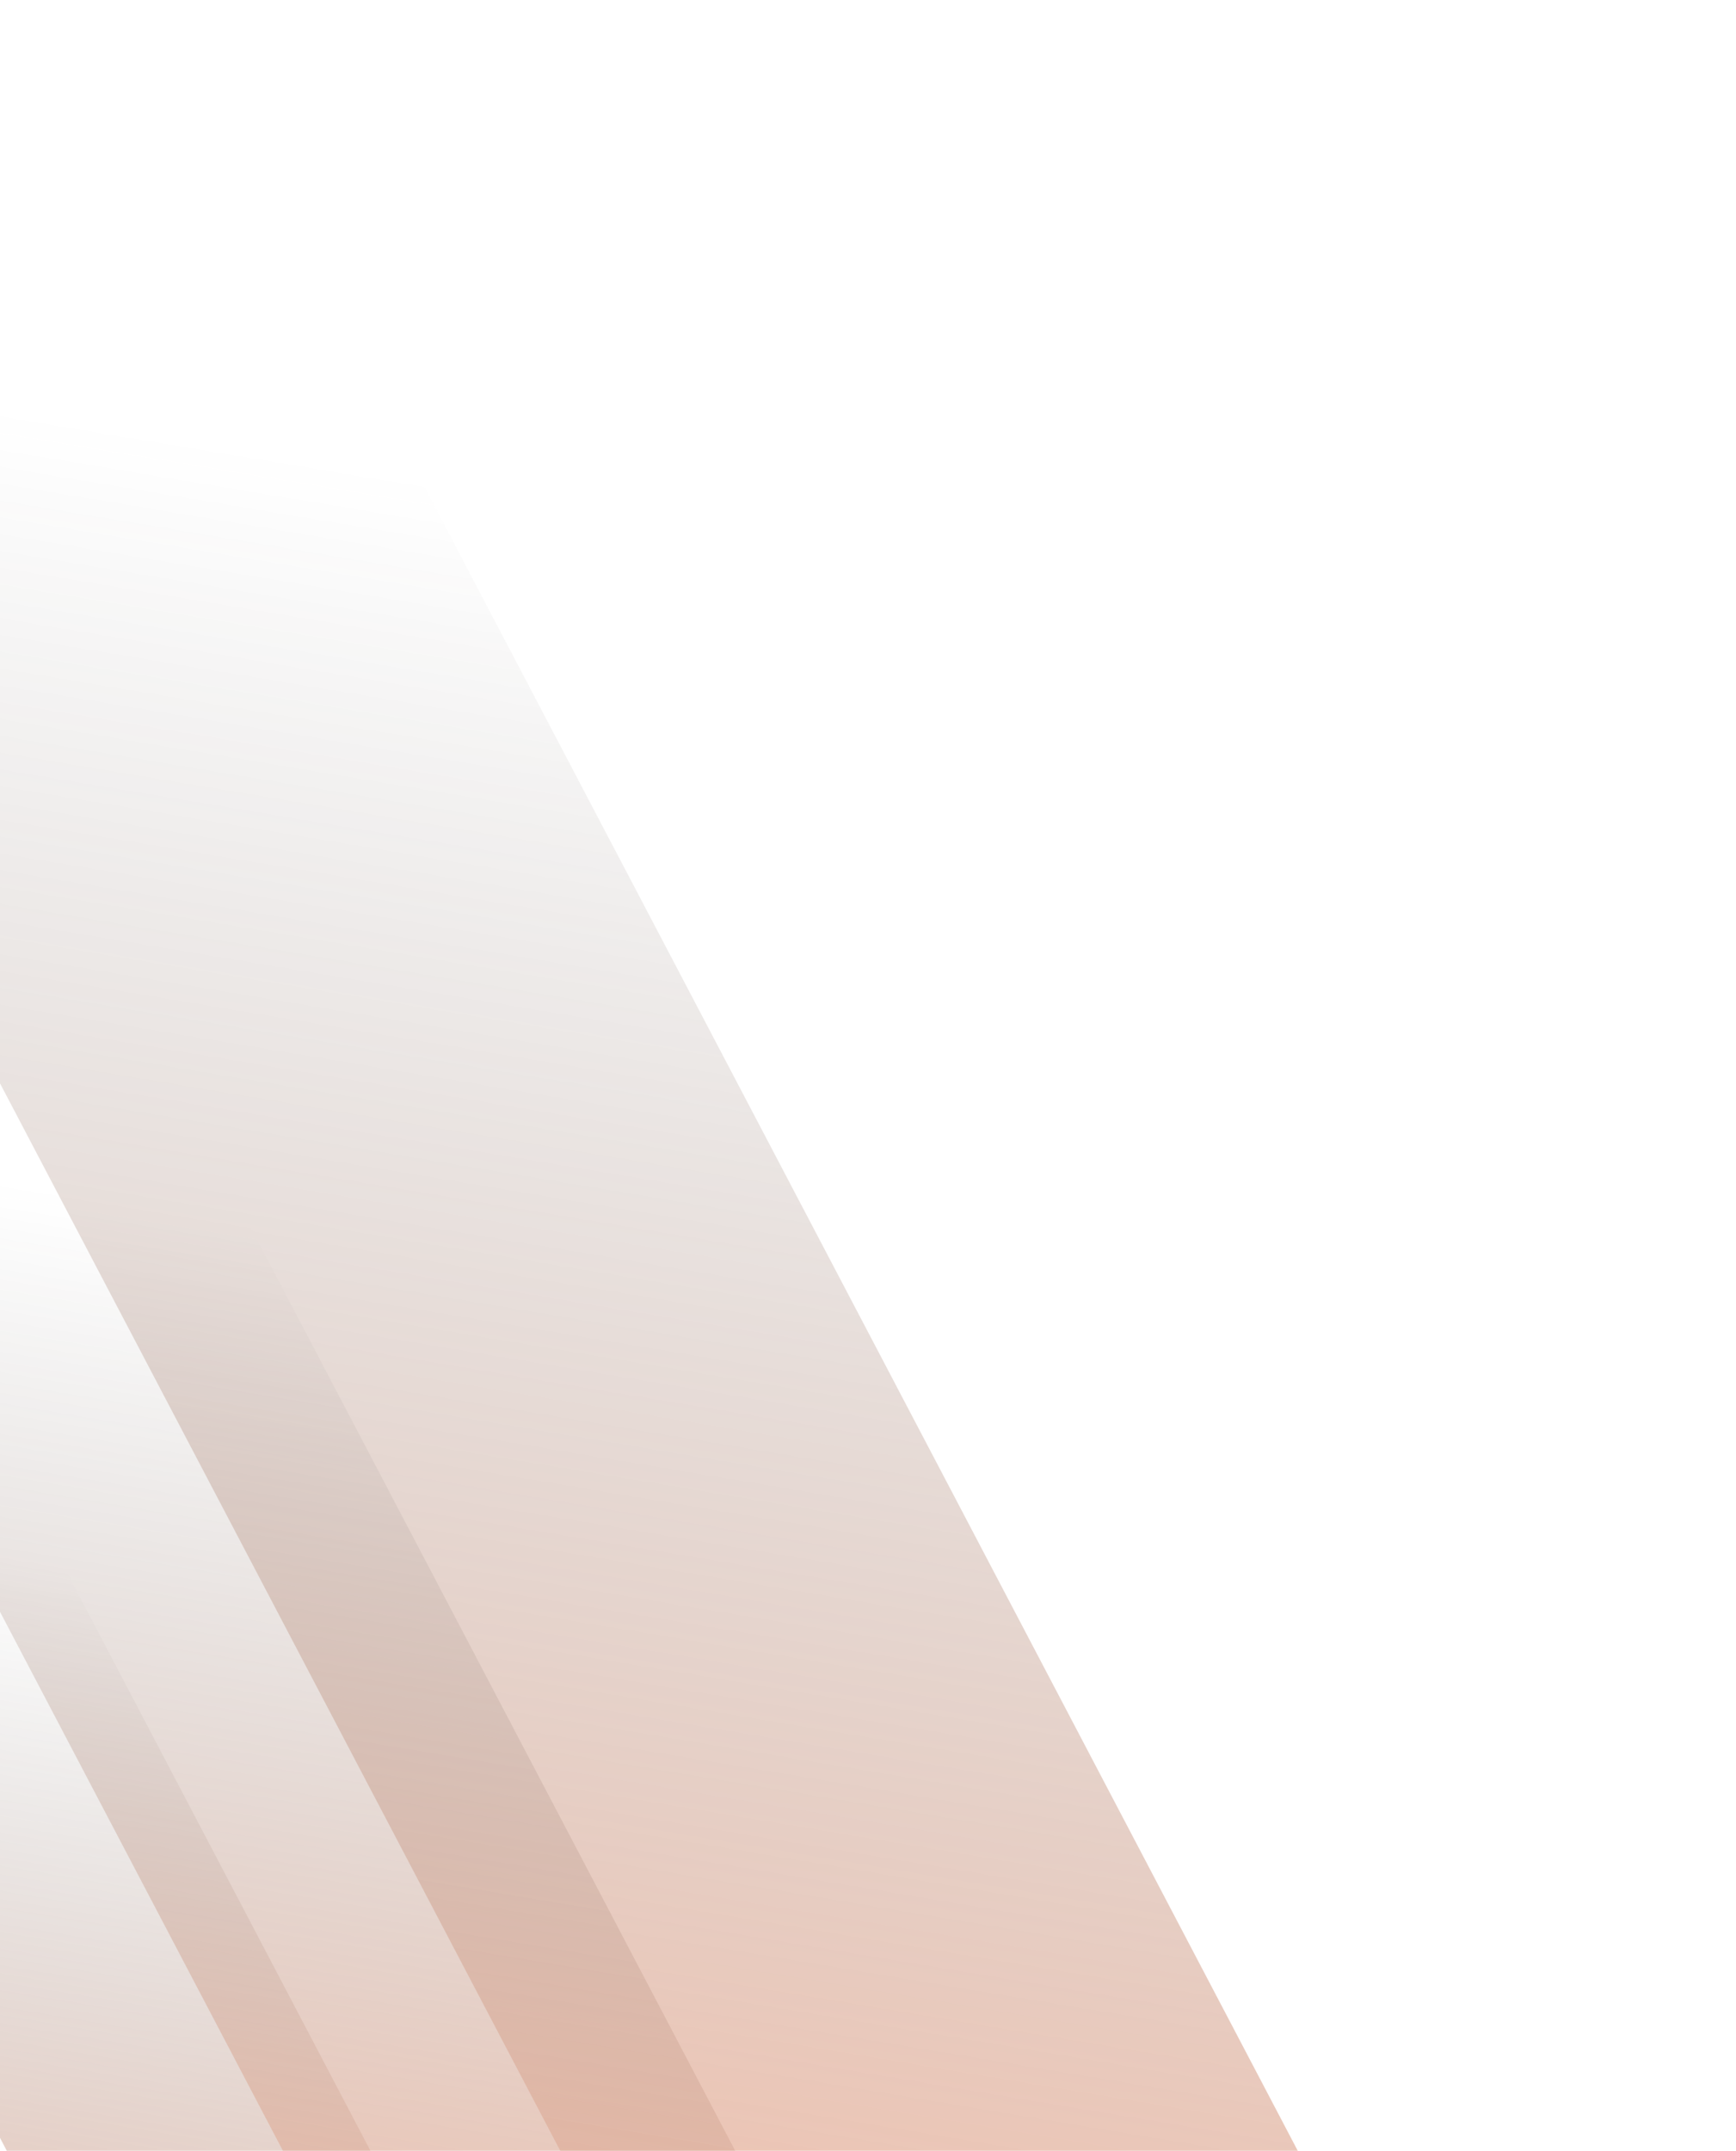 <svg width="532" height="659" viewBox="0 0 532 659" fill="none" xmlns="http://www.w3.org/2000/svg">
<g opacity="0.5" clip-path="url(#clip0_3669_77)">
<path d="M506.984 867.15L259.35 825.947L-118.286 106.608L129.349 147.811L506.984 867.15Z" fill="url(#paint0_linear_3669_77)"/>
<path d="M205.942 835.018L83.833 814.7L-102.381 459.991L19.729 480.309L205.942 835.018Z" fill="url(#paint1_linear_3669_77)"/>
<path d="M308.069 816.625L156.195 791.355L-75.41 350.183L76.465 375.453L308.069 816.625Z" fill="url(#paint2_linear_3669_77)"/>
</g>
<defs>
<linearGradient id="paint0_linear_3669_77" x1="383.167" y1="846.549" x2="489.459" y2="207.729" gradientUnits="userSpaceOnUse">
<stop stop-color="#FD7740"/>
<stop offset="1" stop-color="#333333" stop-opacity="0"/>
</linearGradient>
<linearGradient id="paint1_linear_3669_77" x1="144.888" y1="824.859" x2="197.3" y2="509.854" gradientUnits="userSpaceOnUse">
<stop stop-color="#FD7740"/>
<stop offset="1" stop-color="#333333" stop-opacity="0"/>
</linearGradient>
<linearGradient id="paint2_linear_3669_77" x1="232.132" y1="803.99" x2="297.321" y2="412.201" gradientUnits="userSpaceOnUse">
<stop stop-color="#FD7740"/>
<stop offset="1" stop-color="#333333" stop-opacity="0"/>
</linearGradient>
<clipPath id="clip0_3669_77">
<rect width="532" height="658.35" fill="white" transform="matrix(-1 0 0 -1 532 659)"/>
</clipPath>
</defs>
</svg>
